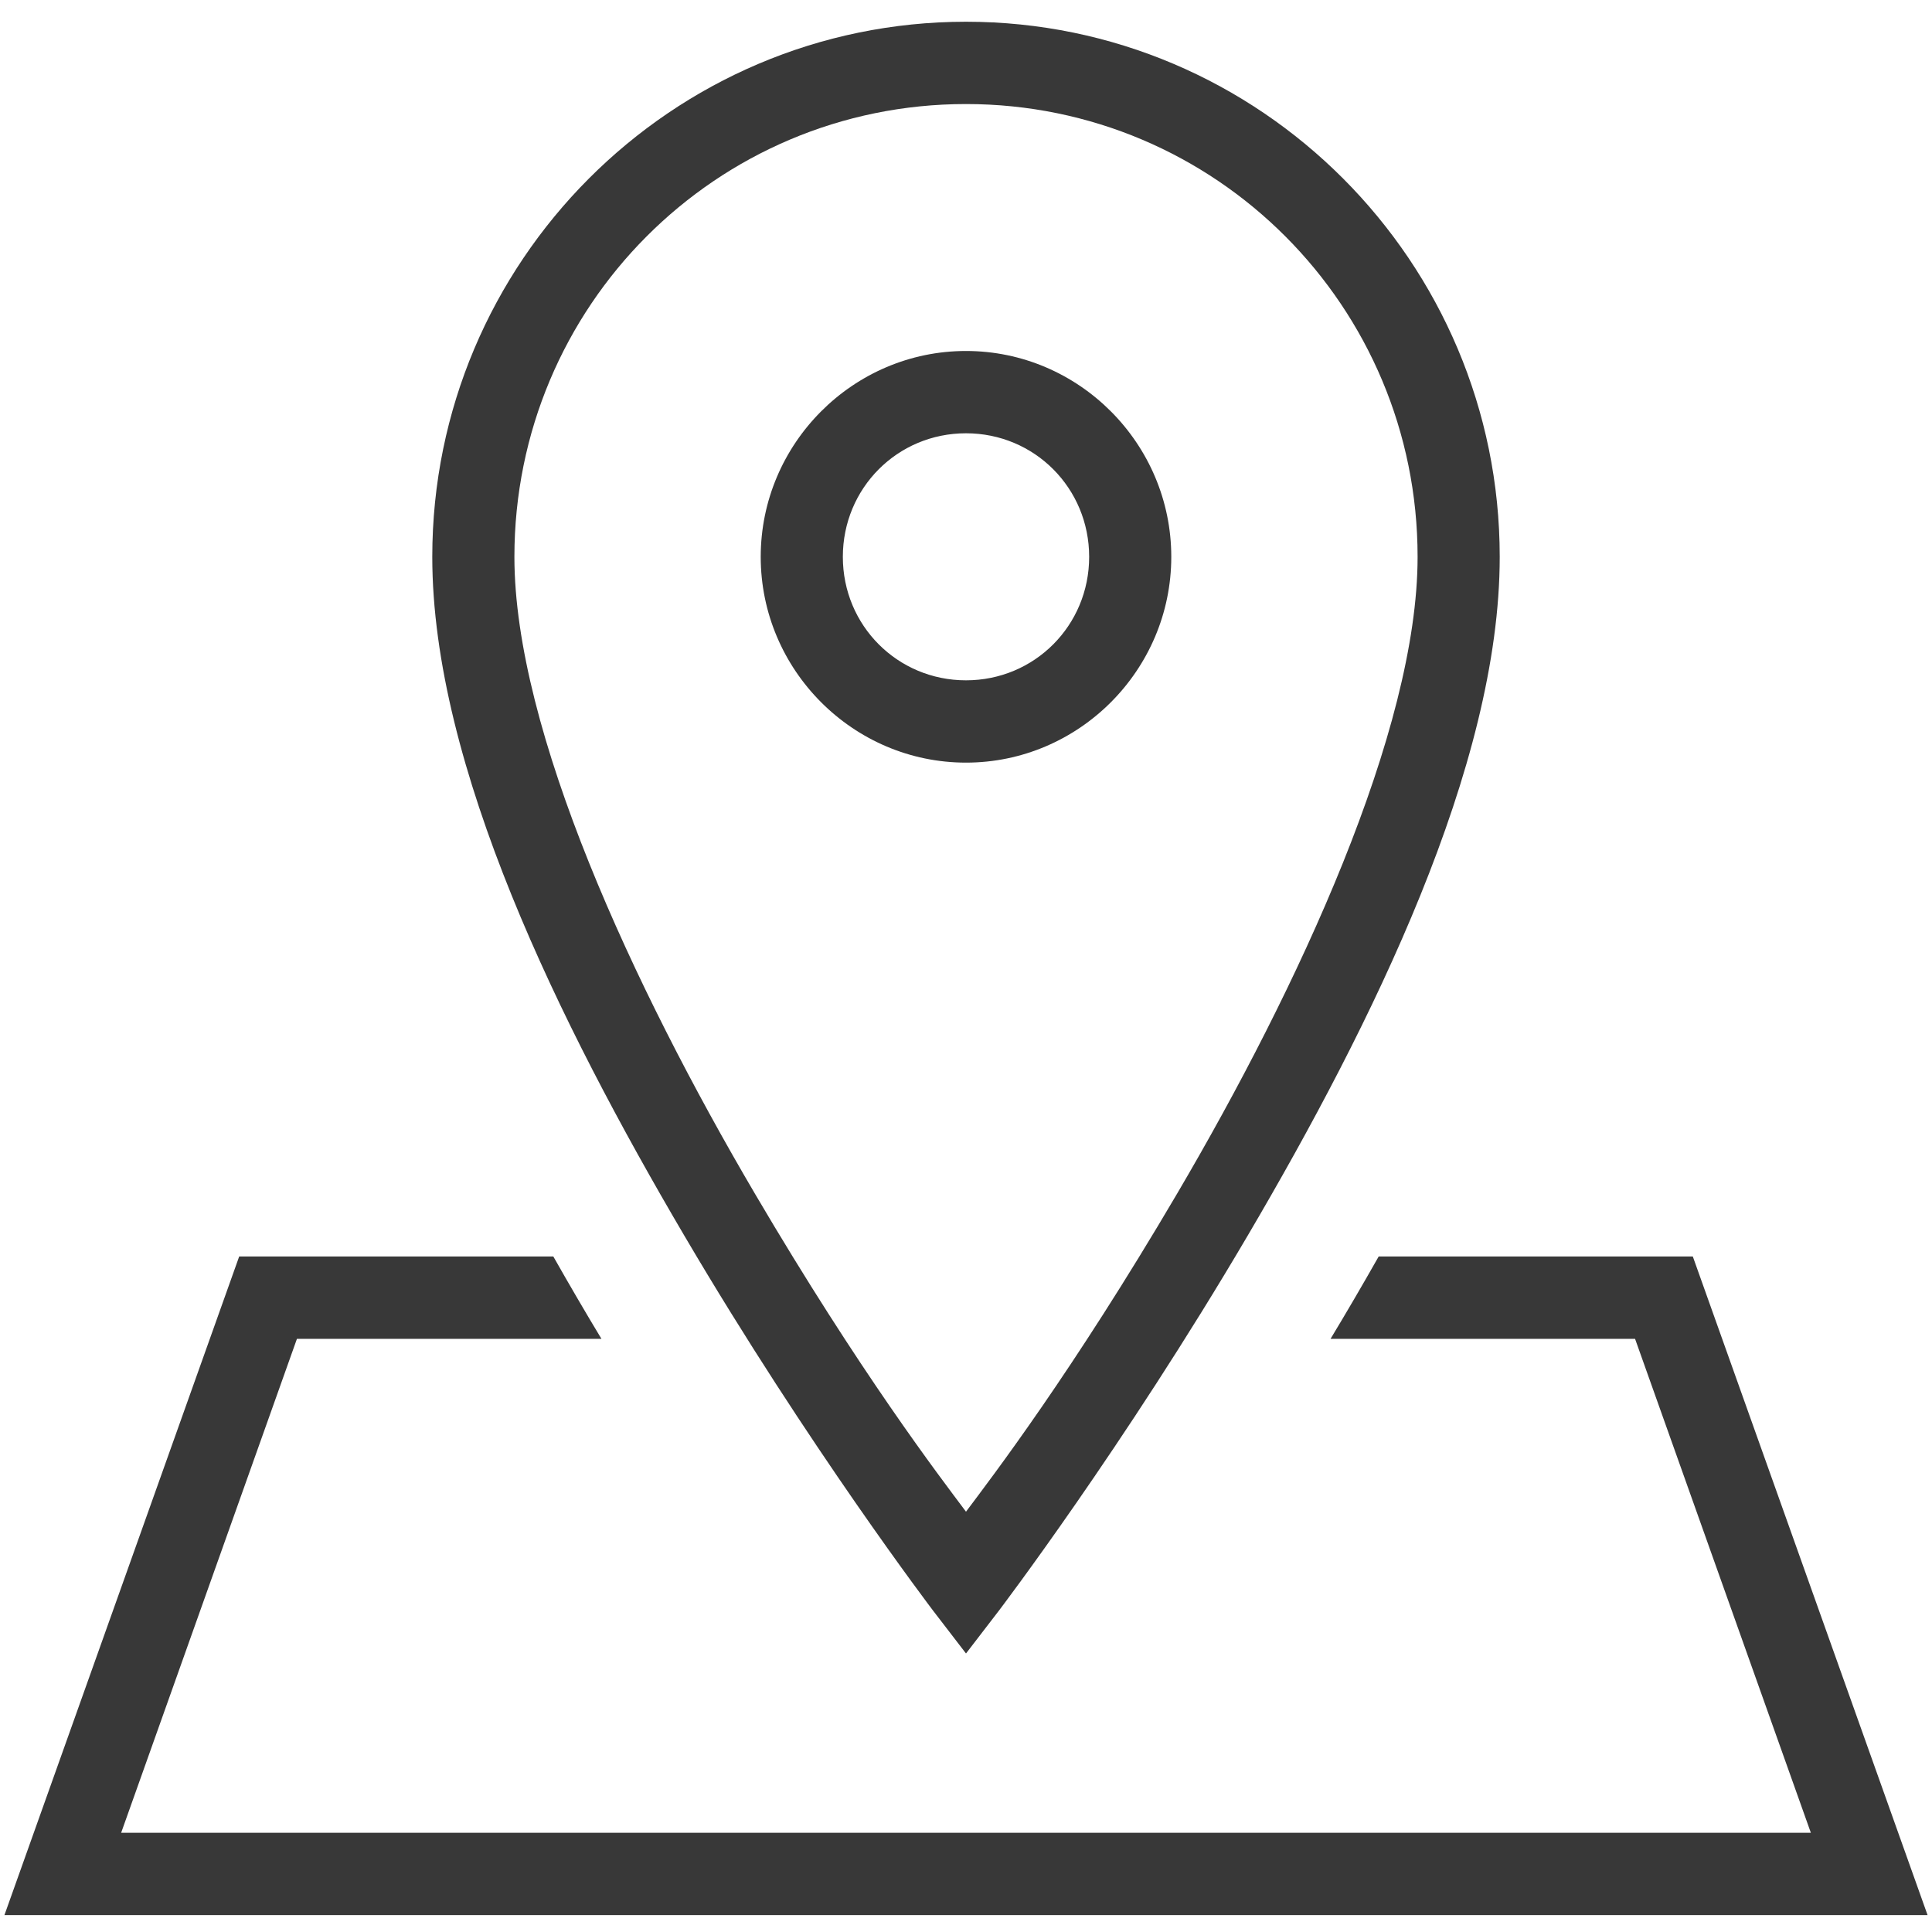<?xml version="1.0" encoding="UTF-8"?> <svg xmlns="http://www.w3.org/2000/svg" width="75" height="75" viewBox="0 0 75 75" fill="none"> <path d="M37.5 0.844C26.074 0.844 16.781 10.164 16.781 21.617C16.781 29.73 21.73 39.746 26.566 47.969C31.398 56.188 36.23 62.535 36.23 62.535L37.5 64.188L38.77 62.535C38.77 62.535 43.602 56.188 48.434 47.969C53.27 39.746 58.219 29.73 58.219 21.617C58.219 10.164 48.926 0.844 37.5 0.844ZM37.5 4.039C47.199 4.039 55.031 11.891 55.031 21.617C55.031 28.352 50.418 38.305 45.691 46.344C41.598 53.305 38.527 57.312 37.5 58.684C36.473 57.312 33.402 53.305 29.309 46.344C24.582 38.305 19.969 28.352 19.969 21.617C19.969 11.891 27.801 4.039 37.5 4.039ZM37.5 13.625C33.117 13.625 29.531 17.223 29.531 21.617C29.531 26.008 33.117 29.605 37.5 29.605C41.883 29.605 45.469 26.008 45.469 21.617C45.469 17.223 41.883 13.625 37.5 13.625ZM37.5 16.82C40.16 16.82 42.281 18.949 42.281 21.617C42.281 24.281 40.16 26.41 37.5 26.41C34.84 26.41 32.719 24.281 32.719 21.617C32.719 18.949 34.84 16.82 37.5 16.82ZM9.285 48.777L0.172 74.344H74.828L65.715 48.777H53.52C52.895 49.879 52.273 50.945 51.652 51.973H63.473L70.297 71.148H4.703L11.527 51.973H23.348C22.727 50.945 22.105 49.879 21.48 48.777H9.285Z" fill="#383838"></path> </svg> 